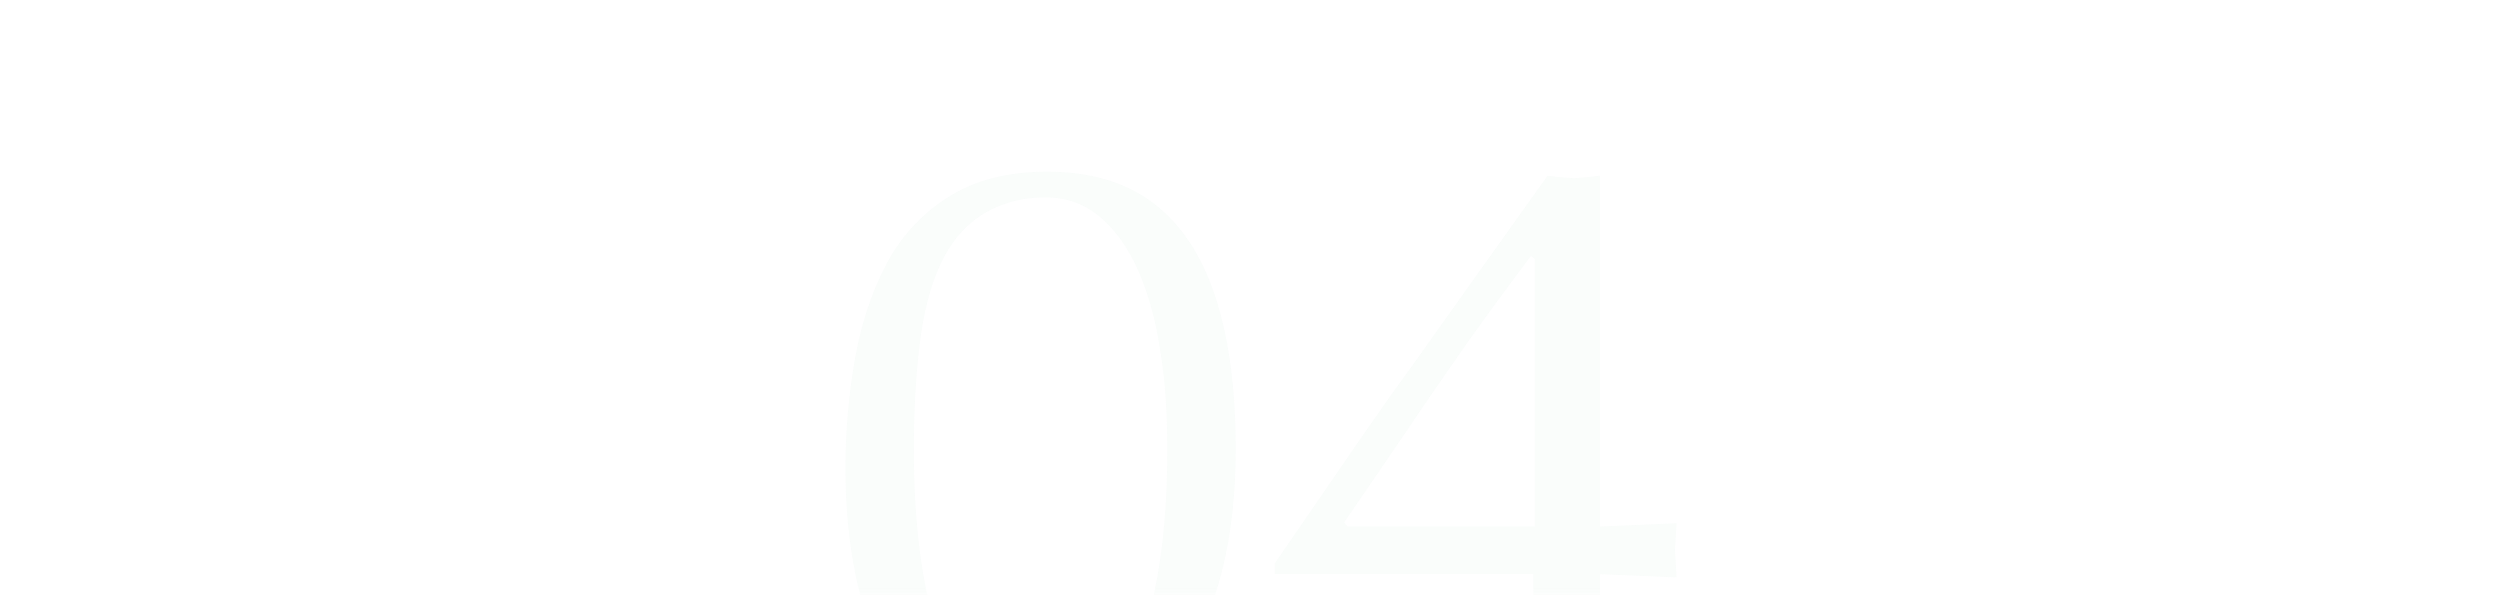 <?xml version="1.0" encoding="UTF-8"?>
<svg width="168px" height="40px" viewBox="0 0 168 40" version="1.1" xmlns="http://www.w3.org/2000/svg" xmlns:xlink="http://www.w3.org/1999/xlink">
    <title>option-num-04</title>
    <defs>
        <rect id="path-1" x="0" y="0" width="168" height="40"></rect>
    </defs>
    <g id="Design" stroke="none" stroke-width="1" fill="none" fill-rule="evenodd">
        <g id="DK:-Ринопластика" transform="translate(-220, -3791)">
            <g id="Group-20" transform="translate(0, 3315)">
                <g id="Link" transform="translate(164, 476)">
                    <g id="option-num-04" transform="translate(56, 0)">
                        <mask id="mask-2" fill="white">
                            <use xlink:href="#path-1"></use>
                        </mask>
                        <g id="rizer"></g>
                        <path d="M70.023,49.629 C71.919,49.629 73.688,49.178 75.328,48.275 C76.969,47.373 78.359,46.097 79.498,44.447 C80.637,42.798 81.512,40.765 82.123,38.35 C82.734,35.934 83.039,33.214 83.039,30.188 C83.039,26.086 82.574,22.645 81.645,19.865 C80.715,17.085 79.32,15.003 77.461,13.617 C75.602,12.232 73.241,11.539 70.379,11.539 C67.717,11.539 65.489,12.113 63.693,13.262 C61.898,14.41 60.508,15.932 59.523,17.828 C58.539,19.724 57.842,21.861 57.432,24.24 C57.021,26.619 56.816,29.03 56.816,31.473 C56.816,34.079 57.053,36.518 57.527,38.787 C58.001,41.057 58.735,42.984 59.729,44.57 C60.722,46.156 62.071,47.396 63.775,48.289 C65.48,49.182 67.562,49.629 70.023,49.629 Z M70.16,47.879 C66.46,47.879 64.076,46.156 63.01,42.711 C61.943,39.266 61.41,35.128 61.41,30.297 C61.41,27.599 61.542,25.193 61.807,23.078 C62.071,20.964 62.531,19.195 63.188,17.773 C63.844,16.352 64.746,15.258 65.895,14.492 C66.514,14.091 67.189,13.786 67.918,13.576 C68.647,13.367 69.431,13.262 70.27,13.262 C71.673,13.262 72.899,13.708 73.947,14.602 C74.995,15.495 75.857,16.721 76.531,18.279 C77.206,19.838 77.689,21.62 77.98,23.625 C78.145,24.628 78.263,25.68 78.336,26.783 C78.409,27.886 78.445,29.021 78.445,30.188 C78.445,32.047 78.372,33.77 78.227,35.355 C78.081,36.941 77.867,38.4 77.584,39.73 C77.301,41.061 76.941,42.223 76.504,43.217 C76.066,44.21 75.538,45.062 74.918,45.773 C73.678,47.177 72.092,47.879 70.16,47.879 Z M107.523,49.164 L107.523,38.582 L112.664,38.801 L112.555,36.969 L112.664,35.164 L107.523,35.383 L107.523,11.812 L106.484,11.922 L105.773,11.977 L104.98,11.922 L103.996,11.812 L99.43,18.211 L94.918,24.555 C93.97,25.849 93.15,26.997 92.457,28 C91.655,29.148 90.88,30.27 90.133,31.363 L90.133,31.363 L85.676,37.844 L85.676,38.582 L103.039,38.582 L103.039,49.164 L103.887,49.082 L104.516,49.027 L105.281,49 L105.992,49.027 C106.12,49.064 106.32,49.082 106.594,49.082 L106.594,49.082 L107.523,49.164 Z M103.148,35.383 L90.543,35.383 L90.324,35.109 L94.508,28.984 C95.055,28.164 95.757,27.134 96.613,25.895 C97.579,24.509 98.245,23.552 98.609,23.023 C99.958,21.128 101.38,19.186 102.875,17.199 L102.875,17.199 L103.148,17.418 L103.148,35.383 Z" id="04" fill="#73BF94" fill-rule="nonzero" opacity="0.2" mask="url(#mask-2)"></path>
                    </g>
                </g>
            </g>
        </g>
    </g>
</svg>